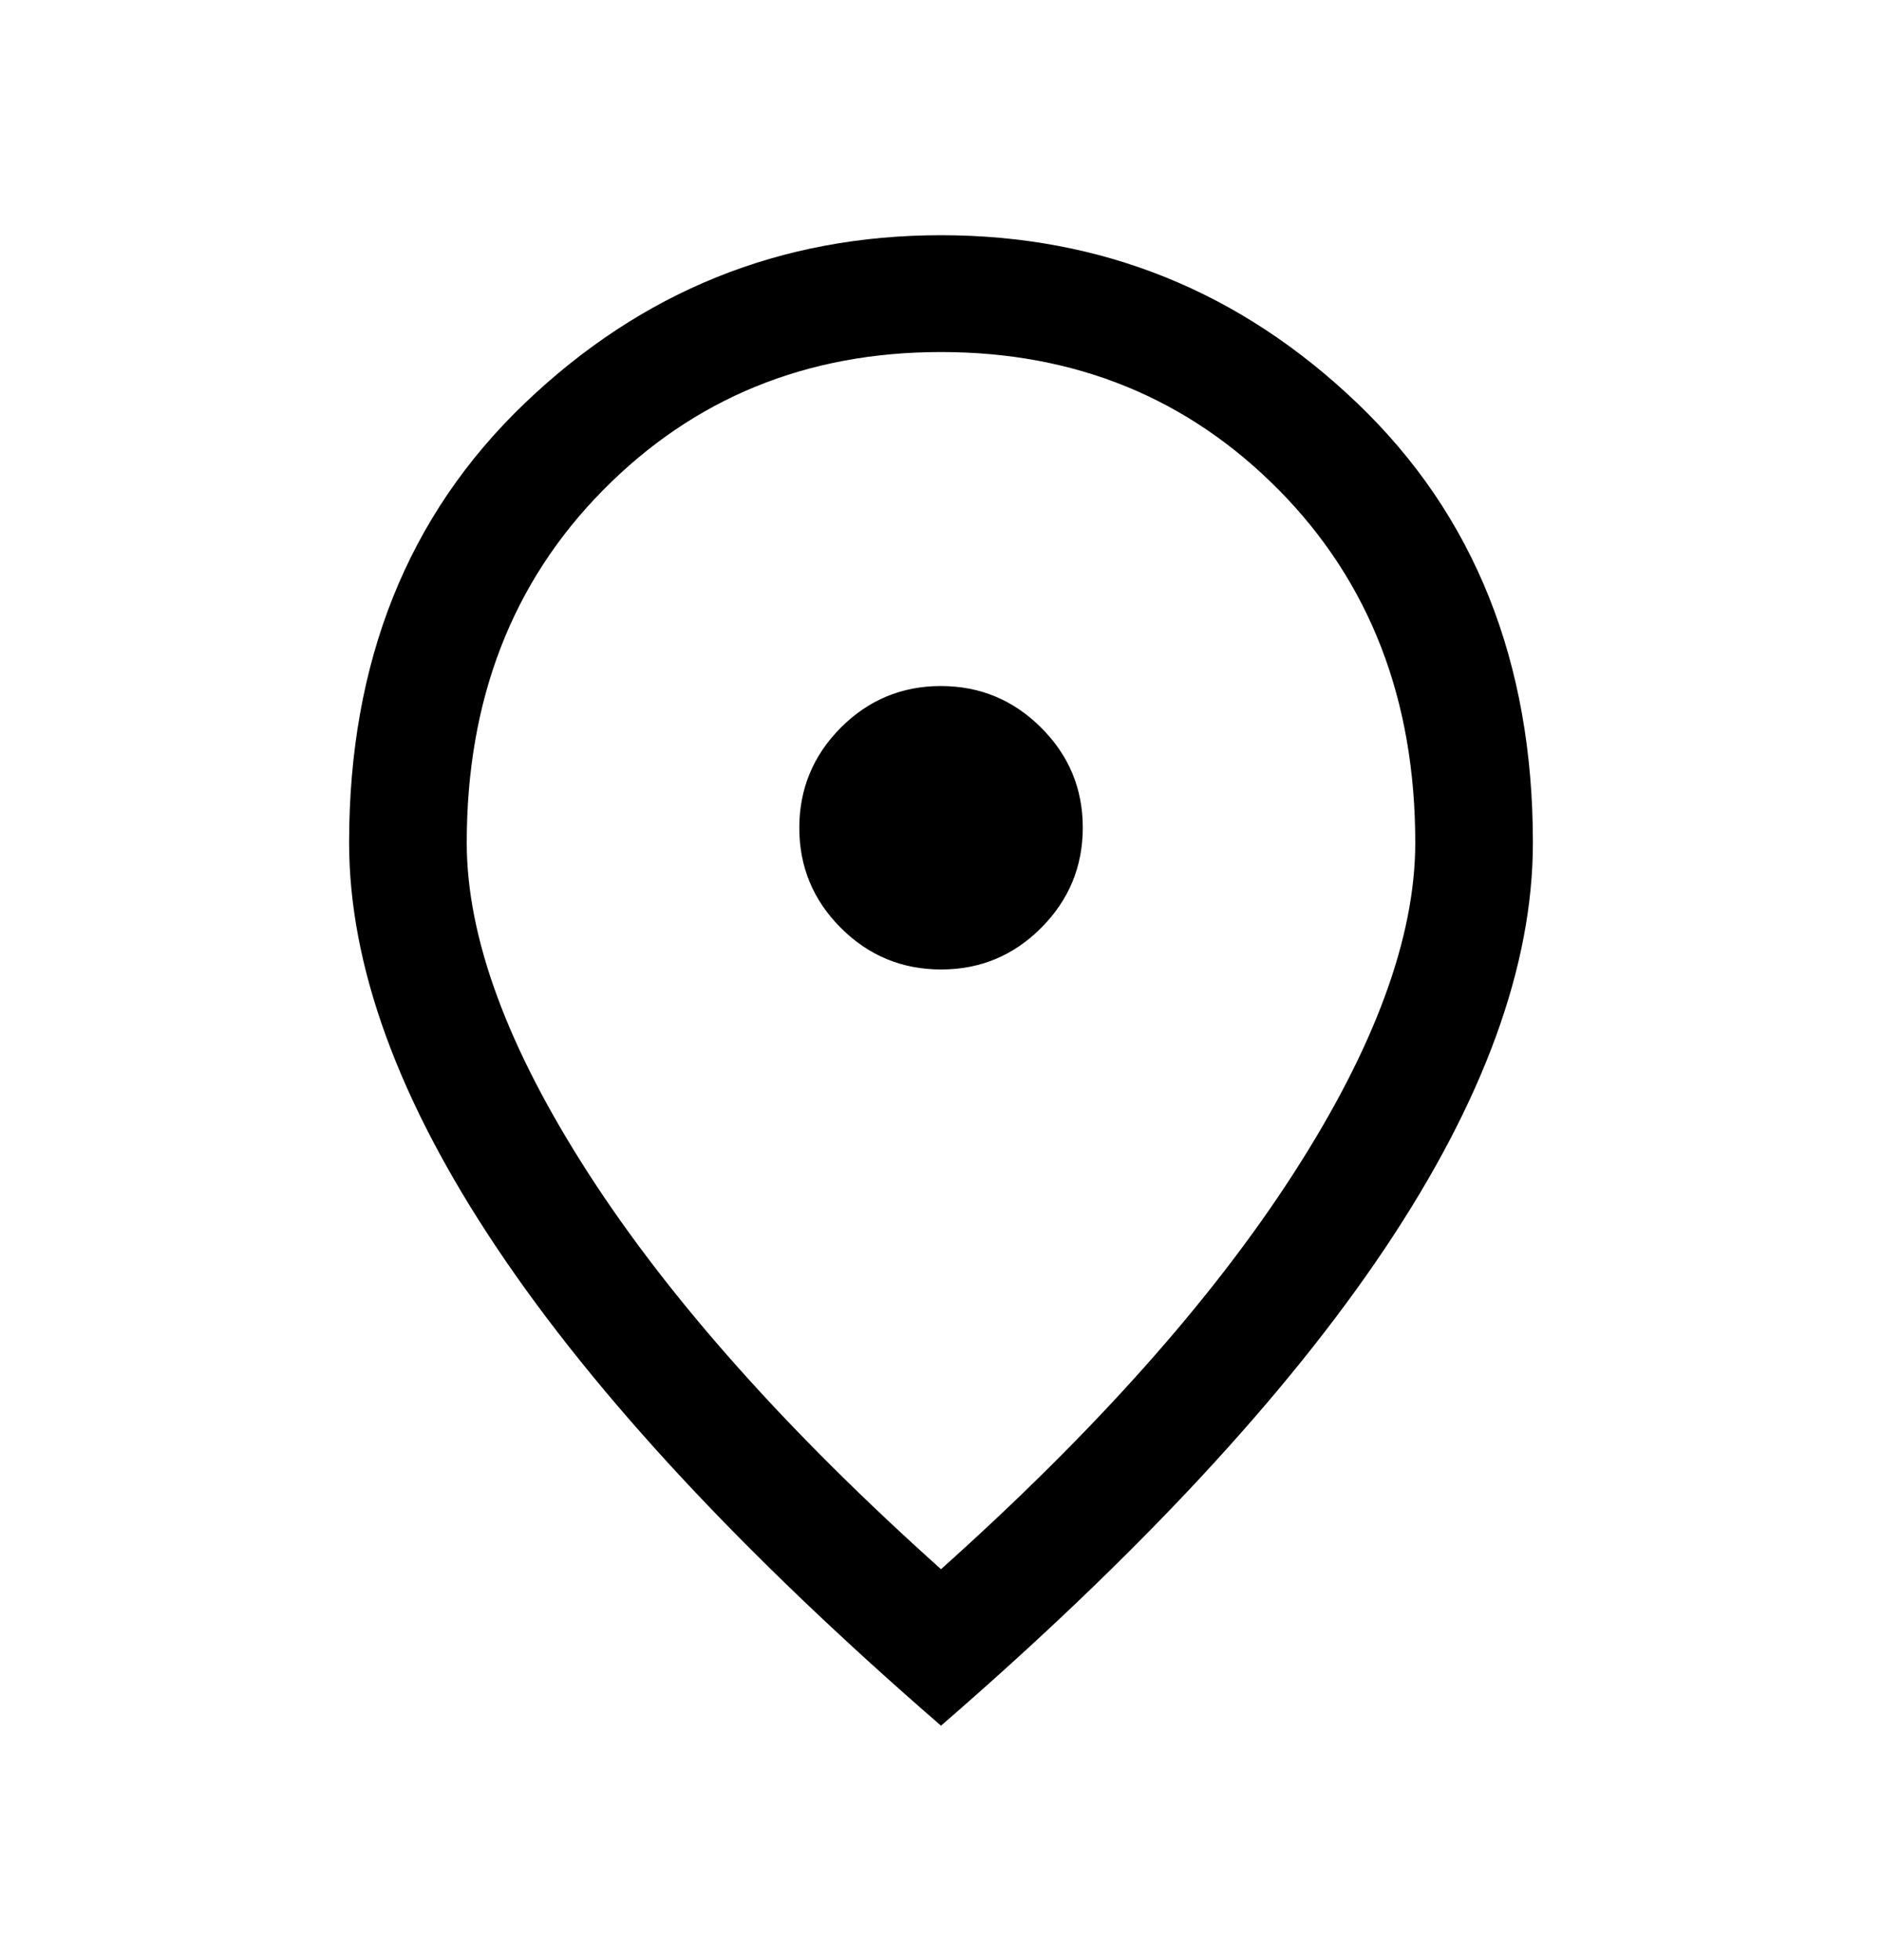 <svg width="24" height="25" viewBox="0 0 24 25" fill="none" xmlns="http://www.w3.org/2000/svg">
<g id="icon">
<mask id="mask0_2350_4547" style="mask-type:alpha" maskUnits="userSpaceOnUse" x="0" y="0" width="24" height="25">
<rect id="Bounding box" y="0.5" width="24" height="24" fill="#D9D9D9"/>
</mask>
<g mask="url(#mask0_2350_4547)">
<path id="location_on" d="M12.002 12.365C12.499 12.365 12.925 12.188 13.278 11.834C13.631 11.479 13.808 11.054 13.808 10.556C13.808 10.058 13.631 9.633 13.276 9.28C12.922 8.927 12.496 8.75 11.998 8.75C11.501 8.75 11.075 8.927 10.722 9.281C10.369 9.636 10.193 10.062 10.193 10.559C10.193 11.057 10.37 11.482 10.724 11.836C11.078 12.189 11.504 12.365 12.002 12.365ZM12 20.014C13.957 18.262 15.454 16.582 16.491 14.974C17.529 13.366 18.048 11.957 18.048 10.748C18.048 8.925 17.469 7.426 16.311 6.252C15.152 5.078 13.716 4.49 12 4.49C10.285 4.49 8.848 5.078 7.69 6.252C6.531 7.426 5.952 8.925 5.952 10.748C5.952 11.957 6.471 13.366 7.509 14.974C8.547 16.582 10.044 18.262 12 20.014ZM12 22.01C9.484 19.829 7.596 17.799 6.339 15.921C5.081 14.043 4.452 12.319 4.452 10.748C4.452 8.44 5.199 6.572 6.692 5.143C8.185 3.714 9.954 3 12 3C14.046 3 15.816 3.714 17.309 5.143C18.802 6.572 19.548 8.44 19.548 10.748C19.548 12.319 18.919 14.043 17.662 15.921C16.404 17.799 14.517 19.829 12 22.01Z" fill="black"/>
</g>
</g>
</svg>
